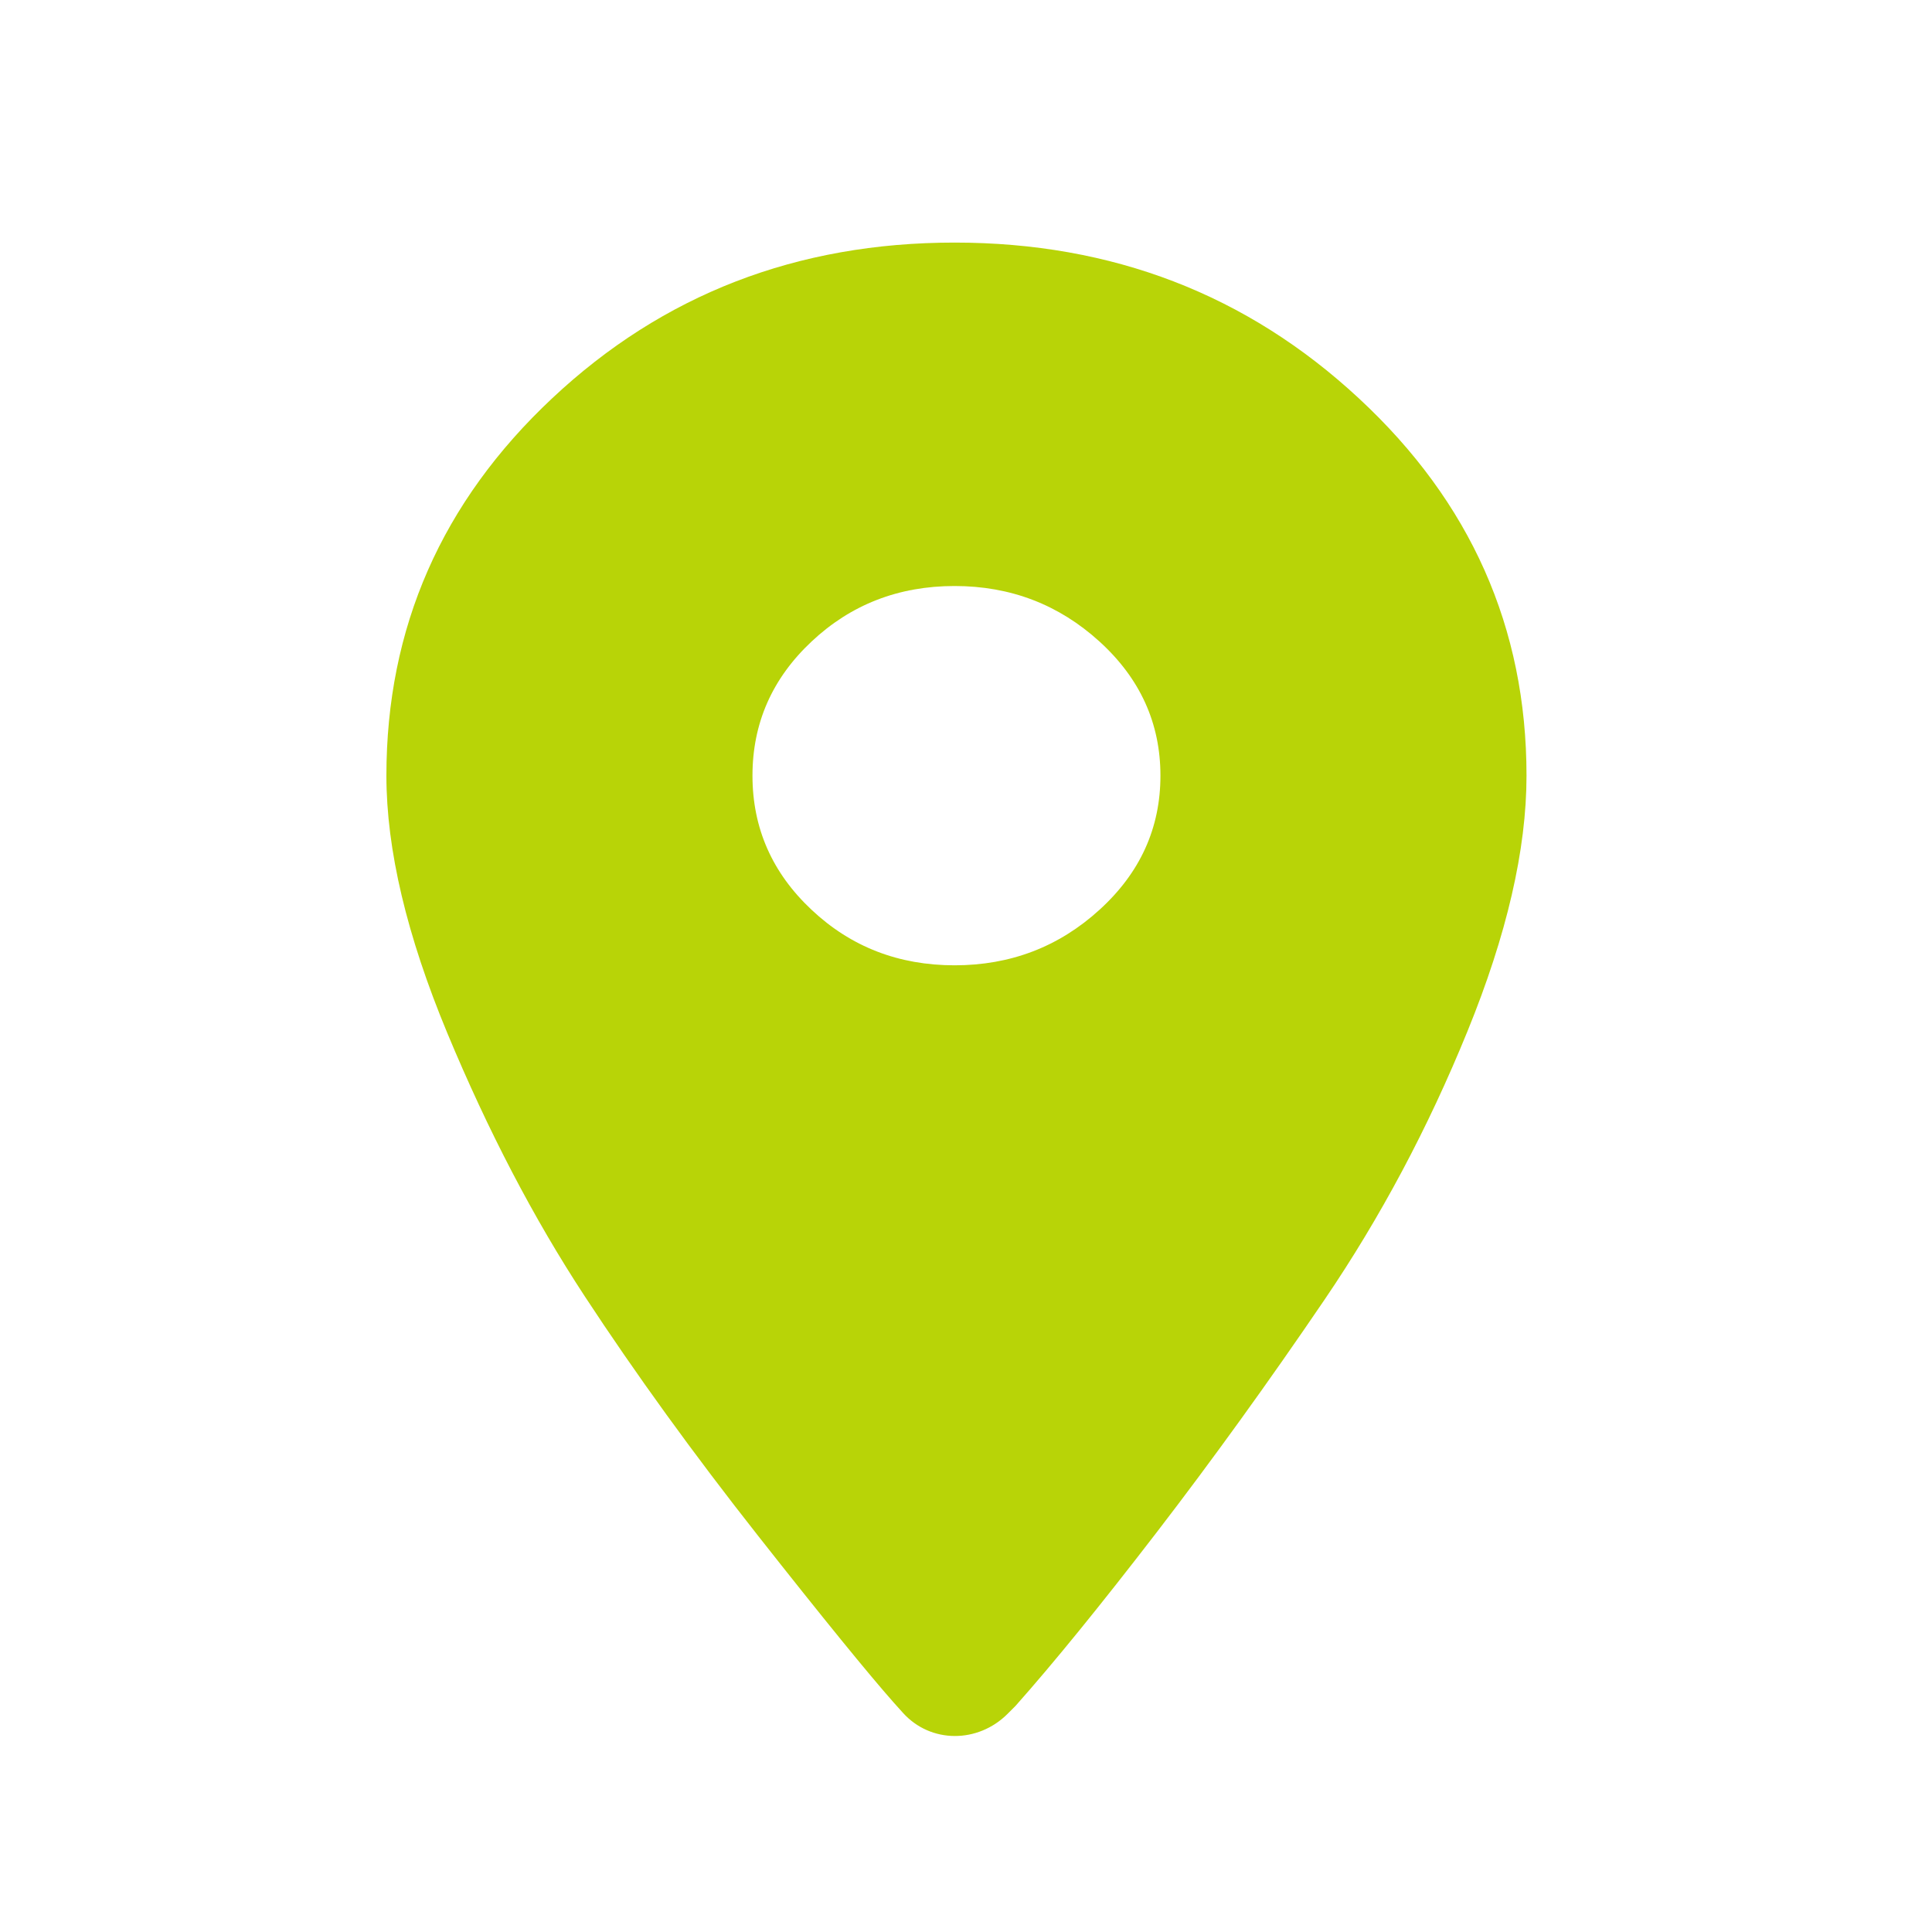 <svg width="25" height="25" viewBox="0 0 25 25" fill="none" xmlns="http://www.w3.org/2000/svg">
<path d="M12.352 3.139C14.391 3.139 16.135 3.81 17.582 5.153C19.03 6.495 19.753 8.123 19.753 10.037C19.753 10.994 19.498 12.097 18.988 13.347C18.479 14.597 17.862 15.755 17.138 16.82C16.415 17.884 15.691 18.887 14.967 19.829C14.243 20.77 13.635 21.518 13.141 22.074L13.037 22.178C12.655 22.559 12.044 22.564 11.683 22.163C11.644 22.119 11.604 22.074 11.562 22.028C11.234 21.657 10.65 20.94 9.811 19.875C8.972 18.81 8.224 17.776 7.566 16.773C6.908 15.77 6.316 14.636 5.789 13.37C5.263 12.105 5 10.994 5 10.037C5 8.123 5.715 6.495 7.146 5.153C8.577 3.81 10.312 3.139 12.352 3.139ZM12.352 12.491C13.076 12.491 13.701 12.252 14.227 11.773C14.753 11.295 15.016 10.716 15.016 10.037C15.016 9.358 14.753 8.779 14.227 8.301C13.701 7.823 13.076 7.583 12.352 7.583C11.628 7.583 11.011 7.823 10.502 8.301C9.992 8.779 9.737 9.358 9.737 10.037C9.737 10.716 9.992 11.295 10.502 11.773C11.011 12.252 11.628 12.491 12.352 12.491Z" fill="#B8D407"/>
</svg>
